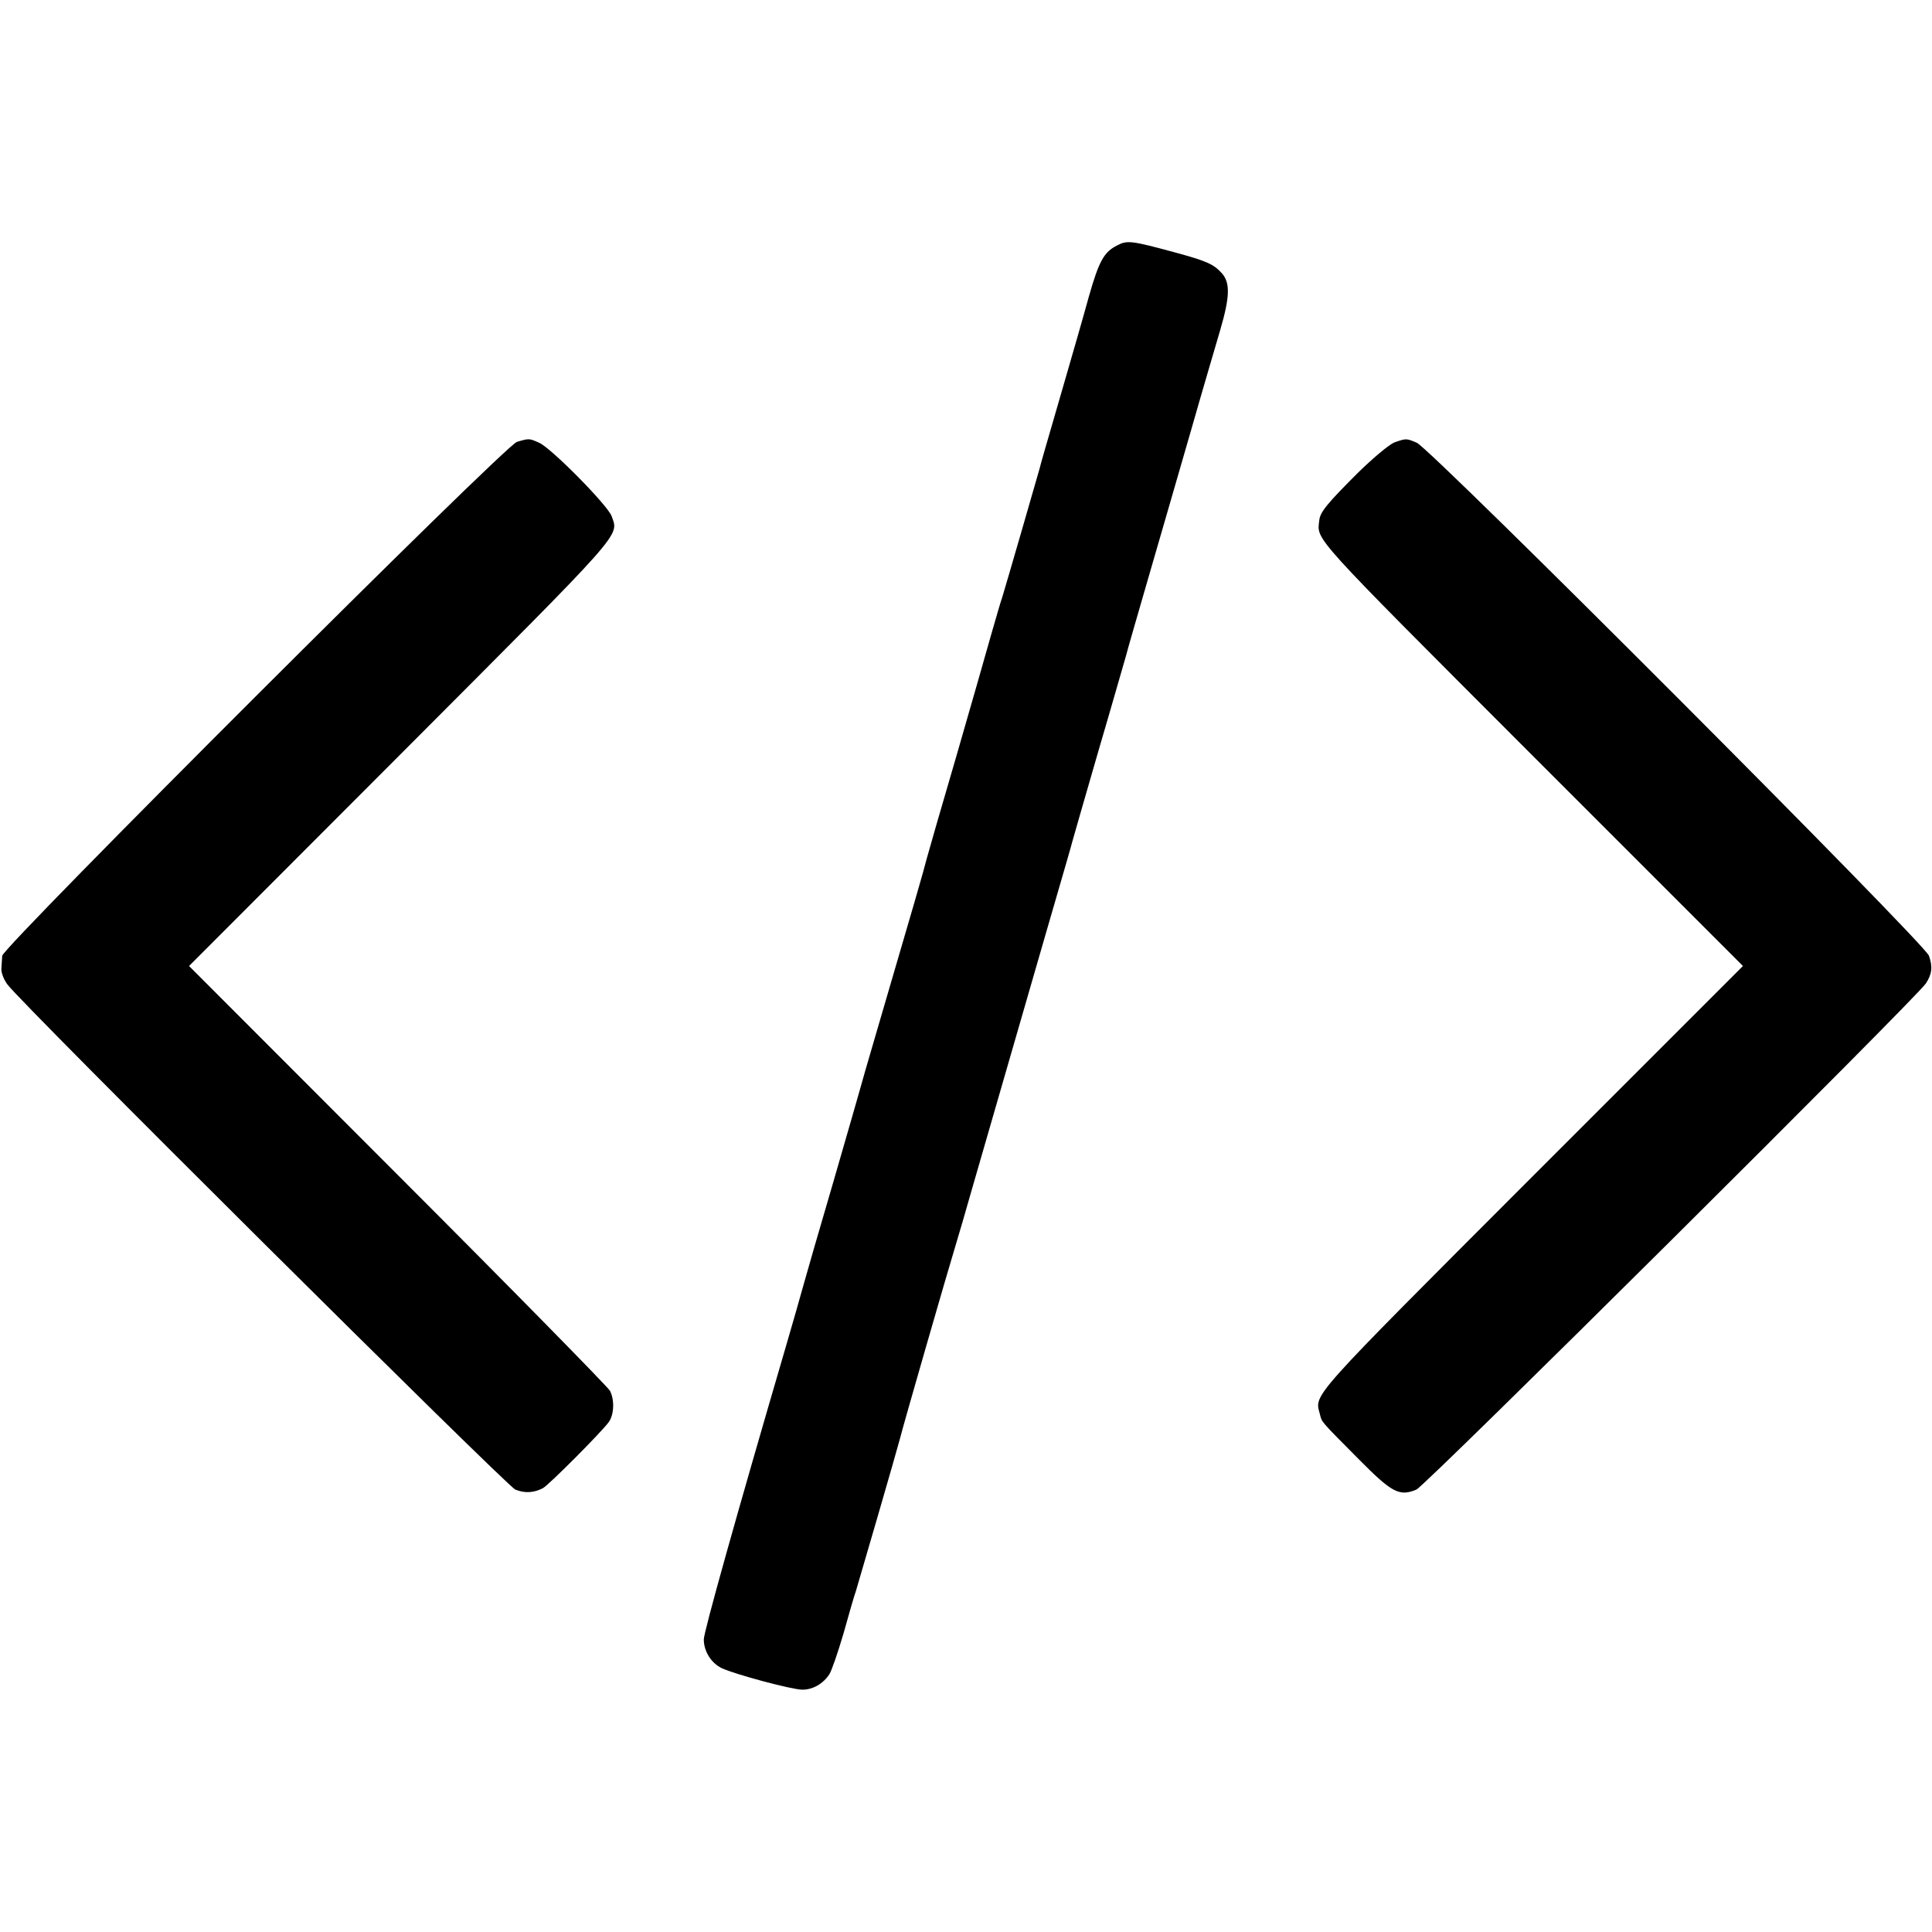<svg version="1" xmlns="http://www.w3.org/2000/svg" width="933.333" height="933.333" viewBox="0 0 700 700"><path d="M404.8 88.9c-4.8 2.4-6.6 5.6-10.3 18.6-1.8 6.6-5.9 20.8-9 31.5-3.1 10.7-6.3 21.7-7.1 24.5-.8 2.7-1.6 5.7-1.8 6.5-.6 2.2-12.4 43-13.5 46.5-.6 1.6-2.3 7.7-4 13.5-1.6 5.8-7.3 25.6-12.6 44-5.4 18.4-10.2 35.1-10.7 37-1.3 5.1-4.2 15.1-17.8 61.5-3.4 11.5-6.3 21.7-6.5 22.5-.2.8-4.5 15.7-9.5 33-5.1 17.3-10 34.4-11 38-1 3.6-3.8 13.5-6.3 22-18 61.5-29.7 103.3-29.7 106 0 4.3 2.7 8.6 6.5 10.4 4.9 2.3 25.5 7.8 29.2 7.8 3.8 0 7.5-2.1 9.8-5.6.8-1.2 3.1-7.9 5.1-14.7 1.9-6.8 3.9-13.8 4.5-15.4 1.1-3.6 14.8-50.7 15.9-55 1.2-4.9 17.8-62.4 20-69.5 1.1-3.6 4-13.5 6.4-22 6.6-22.9 18.9-65.4 26.3-91 7.8-26.9 9.3-32 9.8-34 .2-.8 4.5-15.7 9.5-33 5.1-17.3 9.5-32.9 10-34.5.4-1.7 4.2-14.8 8.4-29.3 4.2-14.4 11-38 15.2-52.5 4.1-14.4 8.9-30.6 10.5-36.1 3.5-12 3.7-17.1.6-20.6-3-3.3-5.4-4.4-17.2-7.6-15.5-4.2-17.1-4.4-20.7-2.5zM187.3 160.1C183 161.3 1.1 343 .8 346.3c-.1 1.2-.2 3.3-.3 4.7-.1 1.4.9 4 2.2 5.7 5.1 7 180.8 181.6 184 183 3.4 1.4 6.7 1.2 10-.5 2.2-1.2 21.5-20.6 23.9-24 1.9-2.7 2.1-8 .4-11.3-.7-1.3-35.2-36.5-76.8-78.1L68.5 350l76.6-76.7c82.2-82.4 79.1-78.8 76.5-86.3-1.4-3.9-22-24.8-26.3-26.6-3.6-1.6-3.6-1.6-8-.3zM505.2 160.3c-1.8.7-7.8 5.7-13.3 11.1-10.9 10.9-13.6 14.1-13.9 17.1-.8 7.4-3.9 4 76.7 84.7l76.8 76.8-76.7 76.7c-81.1 81.2-78.5 78.3-76.6 85.6.8 3.1-.1 2.1 14.2 16.5 11.9 12 14.6 13.5 20.8 10.9 3.3-1.4 181-178 184.6-183.4 2.2-3.4 2.5-6 1.1-10-1.4-4.4-180.6-183.9-185.6-185.9-3.8-1.6-3.8-1.6-8.1-.1z"/></svg>